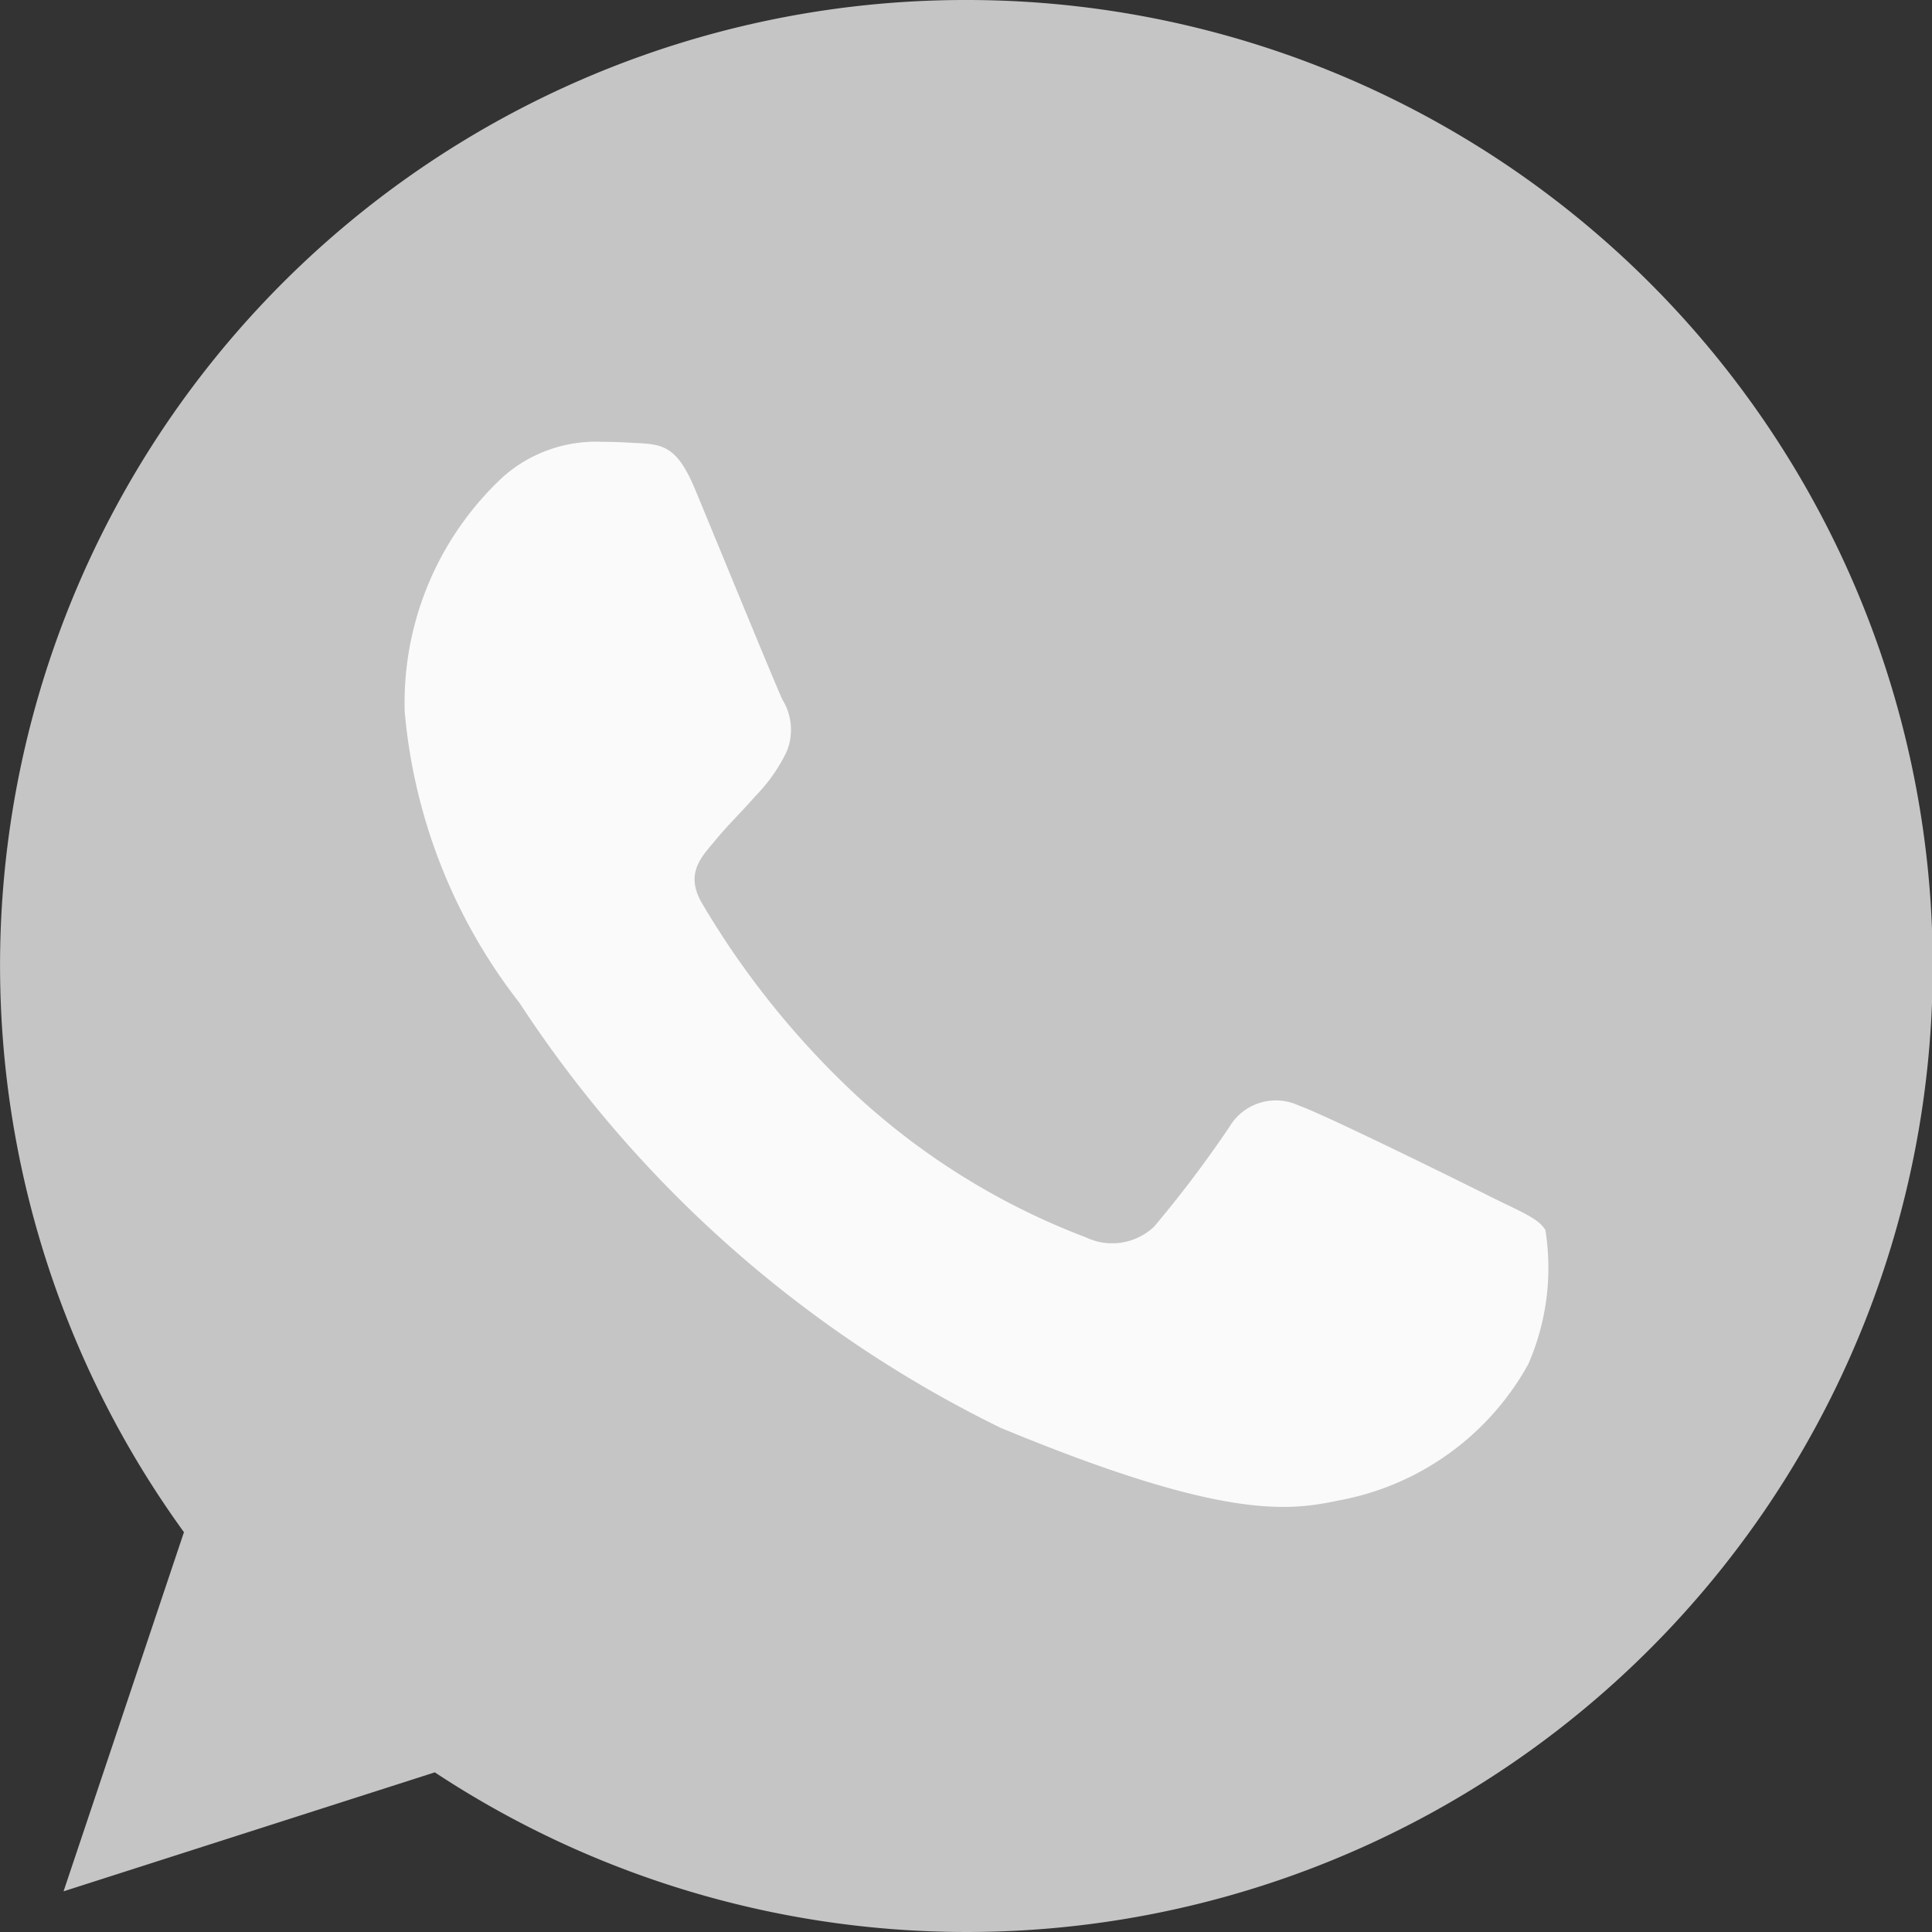 <svg id="whatsapp_1_" data-name="whatsapp (1)" xmlns="http://www.w3.org/2000/svg" width="19" height="19" viewBox="0 0 19 19">
  <rect x="0" y="0" width="19" height="19" fill="#333333" stroke="none"/>
  <path id="Path" d="M9.5,0h0A9.494,9.494,0,0,0,1.809,15.068L.625,18.6,4.276,17.43A9.5,9.5,0,1,0,9.5,0Z" fill="#c5c5c5"/>
  <path id="Path-2" data-name="Path" d="M11.05,9.07a2.681,2.681,0,0,1-1.864,1.341c-.5.106-1.145.19-3.327-.715a11.9,11.9,0,0,1-4.73-4.178A5.426,5.426,0,0,1,0,2.653,3.033,3.033,0,0,1,.971.341,1.38,1.38,0,0,1,1.943,0c.118,0,.223.006.318.011.279.012.419.028.6.469.229.552.787,1.915.854,2.056a.565.565,0,0,1,.04.514,1.642,1.642,0,0,1-.308.436c-.14.161-.273.285-.413.458-.128.151-.273.312-.112.591A8.432,8.432,0,0,0,4.467,6.451,6.984,6.984,0,0,0,6.7,7.824a.6.6,0,0,0,.67-.106,11.494,11.494,0,0,0,.742-.983.53.53,0,0,1,.682-.207c.257.089,1.614.76,1.893.9s.463.207.531.324A2.366,2.366,0,0,1,11.05,9.07Z" transform="translate(3.98 4.345)" fill="#fafafa"/>
</svg>
